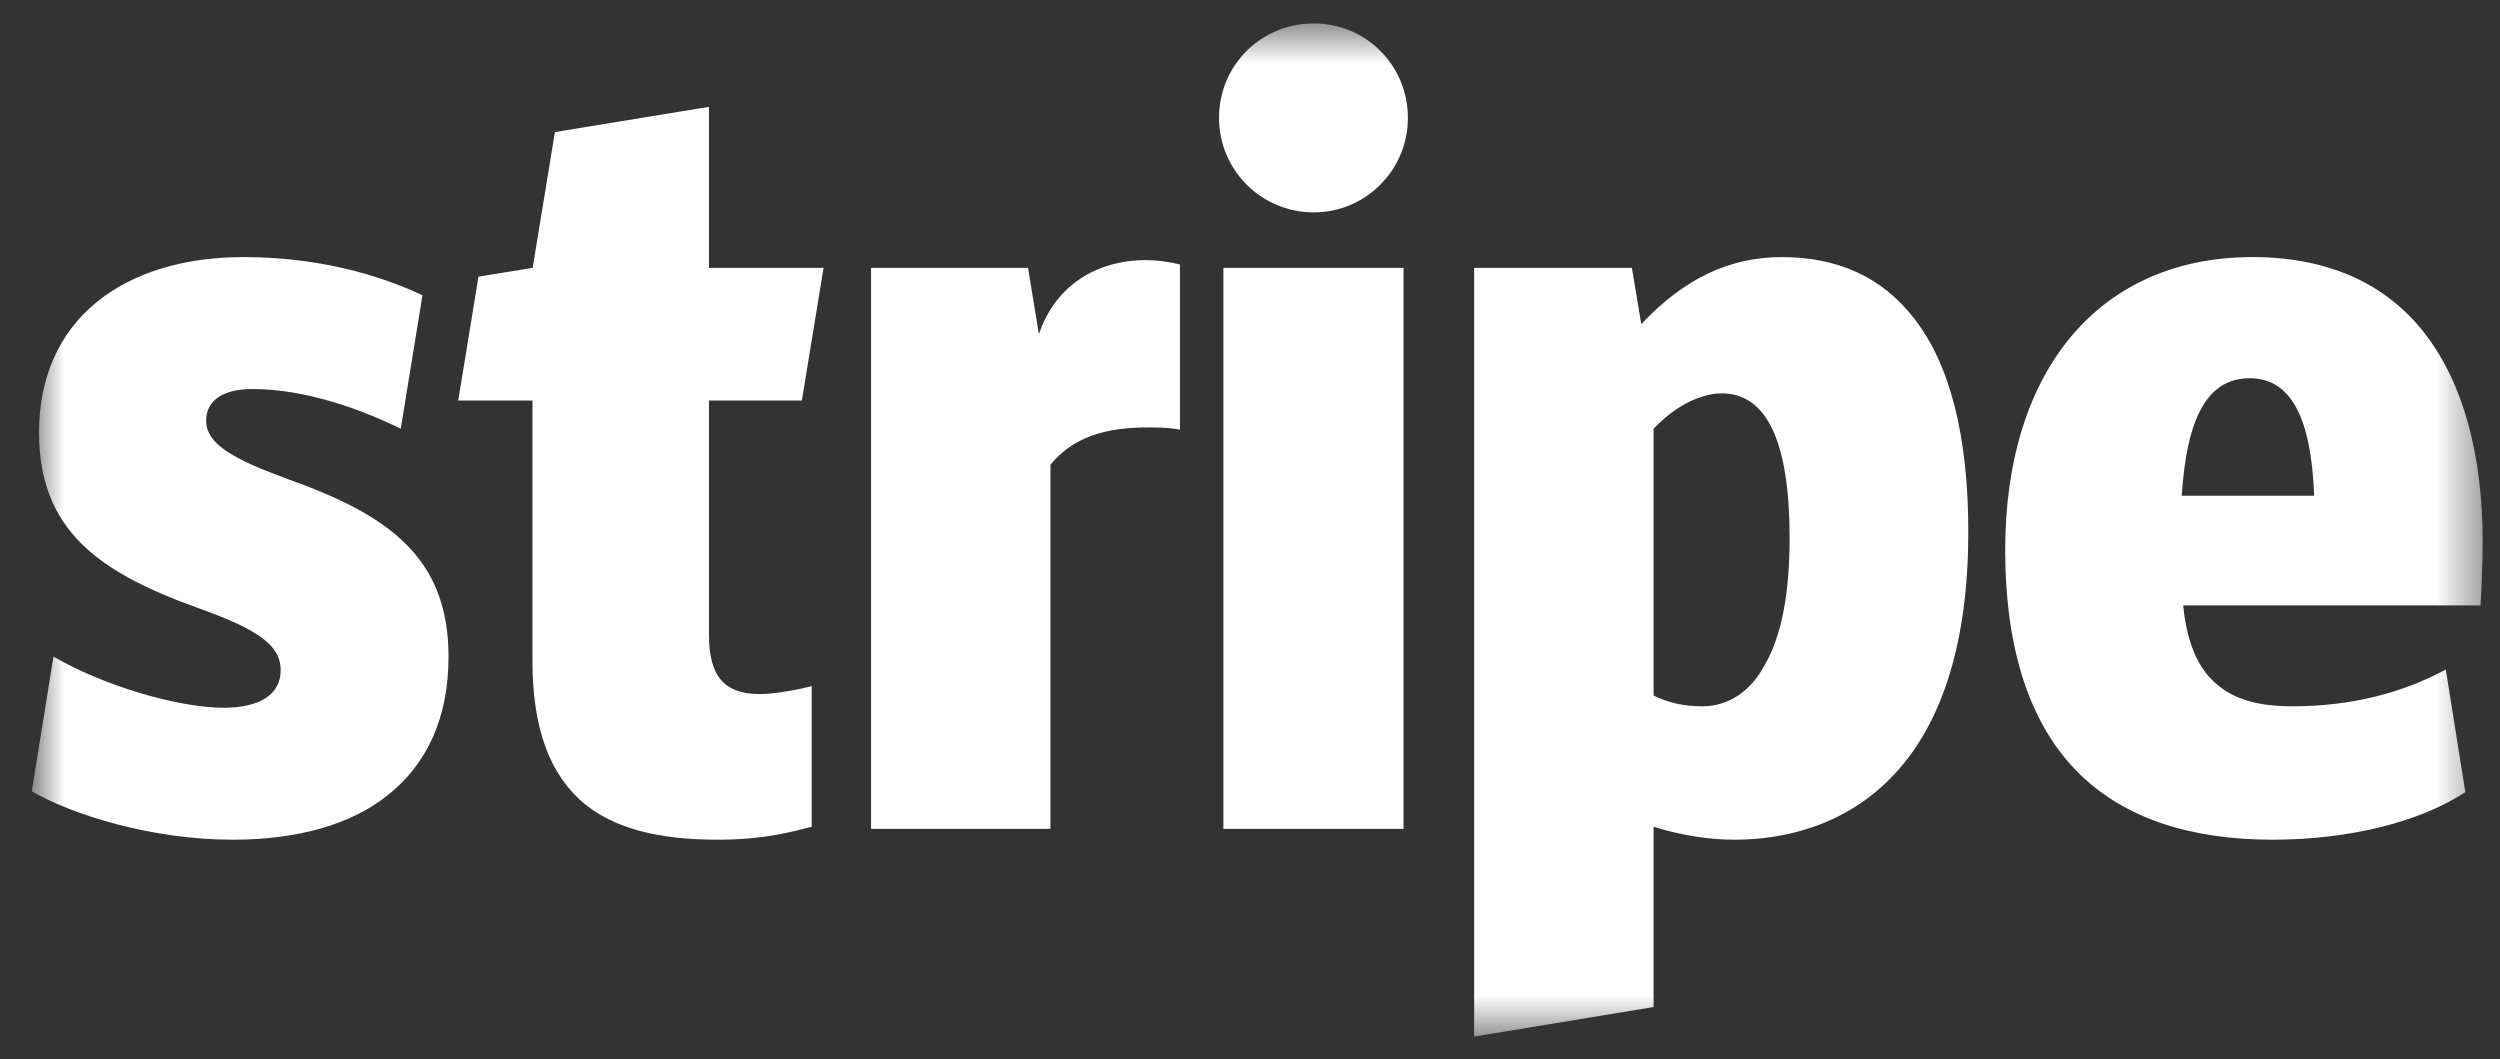 <svg xmlns="http://www.w3.org/2000/svg" width="59" height="25" viewBox="0 0 59 25" fill="none"><rect x="0" y="0" width="59" height="25" fill="#333333" stroke="none"/><g clip-path="url(#clip0_882_1477)"><mask id="mask0_882_1477" style="mask-type:luminance" maskUnits="userSpaceOnUse" x="0" y="0" width="59" height="25"><path d="M0.758 0.553H58.592V24.463H0.758V0.553Z" fill="white"></path></mask><g mask="url(#mask0_882_1477)"><path fill-rule="evenodd" clip-rule="evenodd" d="M6.795 11.308C5.548 10.849 4.865 10.492 4.865 9.93C4.865 9.453 5.258 9.181 5.958 9.181C7.239 9.181 8.553 9.675 9.458 10.117L9.97 6.969C9.253 6.628 7.785 6.067 5.753 6.067C4.319 6.067 3.124 6.441 2.27 7.139C1.382 7.871 0.921 8.926 0.921 10.202C0.921 12.517 2.338 13.504 4.643 14.338C6.129 14.865 6.624 15.24 6.624 15.818C6.624 16.38 6.146 16.703 5.275 16.703C4.199 16.703 2.424 16.176 1.262 15.495L0.75 18.677C1.741 19.239 3.585 19.817 5.497 19.817C7.017 19.817 8.28 19.46 9.134 18.779C10.09 18.031 10.585 16.924 10.585 15.495C10.585 13.129 9.134 12.142 6.795 11.308ZM18.924 9.453L19.436 6.322H16.732V2.521L13.096 3.117L12.571 6.322L11.292 6.529L10.814 9.453H12.566V15.597C12.566 17.197 12.976 18.303 13.812 18.984C14.512 19.545 15.52 19.817 16.937 19.817C18.029 19.817 18.695 19.63 19.156 19.511V16.193C18.9 16.261 18.32 16.38 17.927 16.38C17.09 16.38 16.732 15.954 16.732 14.984V9.453H18.924ZM27.045 6.139C25.85 6.139 24.893 6.764 24.518 7.888L24.262 6.322H20.557V19.562H24.791V10.968C25.32 10.321 26.072 10.087 27.096 10.087C27.318 10.087 27.557 10.087 27.847 10.139V6.241C27.557 6.173 27.301 6.139 27.045 6.139ZM31.006 5.012C32.236 5.012 33.226 4.008 33.226 2.782C33.226 1.54 32.236 0.553 31.006 0.553C29.76 0.553 28.769 1.54 28.769 2.782C28.769 4.008 29.76 5.012 31.006 5.012ZM28.872 6.322H33.123V19.562H28.872V6.322ZM45.172 7.513C44.42 6.543 43.379 6.067 42.047 6.067C40.818 6.067 39.742 6.577 38.734 7.649L38.513 6.322H34.79V24.463L39.025 23.766V19.511C39.673 19.715 40.339 19.817 40.937 19.817C41.996 19.817 43.532 19.545 44.727 18.252C45.871 17.009 46.452 15.086 46.452 12.551C46.452 10.304 46.025 8.602 45.172 7.513ZM41.654 15.682C41.313 16.329 40.783 16.669 40.169 16.669C39.742 16.669 39.366 16.584 39.025 16.414V10.117C39.742 9.368 40.391 9.283 40.63 9.283C41.705 9.283 42.235 10.441 42.235 12.704C42.235 13.997 42.047 15.001 41.654 15.682ZM58.592 12.823C58.592 10.713 58.131 9.045 57.226 7.871C56.304 6.679 54.921 6.067 53.162 6.067C49.559 6.067 47.323 8.722 47.323 12.976C47.323 15.359 47.92 17.146 49.099 18.286C50.157 19.307 51.677 19.817 53.64 19.817C55.45 19.817 57.124 19.392 58.182 18.694L57.721 15.801C56.68 16.363 55.467 16.669 54.101 16.669C53.282 16.669 52.718 16.499 52.309 16.142C51.865 15.767 51.608 15.155 51.523 14.287H58.541C58.558 14.082 58.592 13.129 58.592 12.823ZM51.489 11.7C51.608 9.811 52.121 8.926 53.094 8.926C54.05 8.926 54.545 9.828 54.614 11.7H51.489Z" fill="white"></path></g></g><defs><clipPath id="clip0_882_1477"><rect width="57.882" height="24" fill="white" transform="translate(0.75 0.466)"></rect></clipPath></defs></svg>